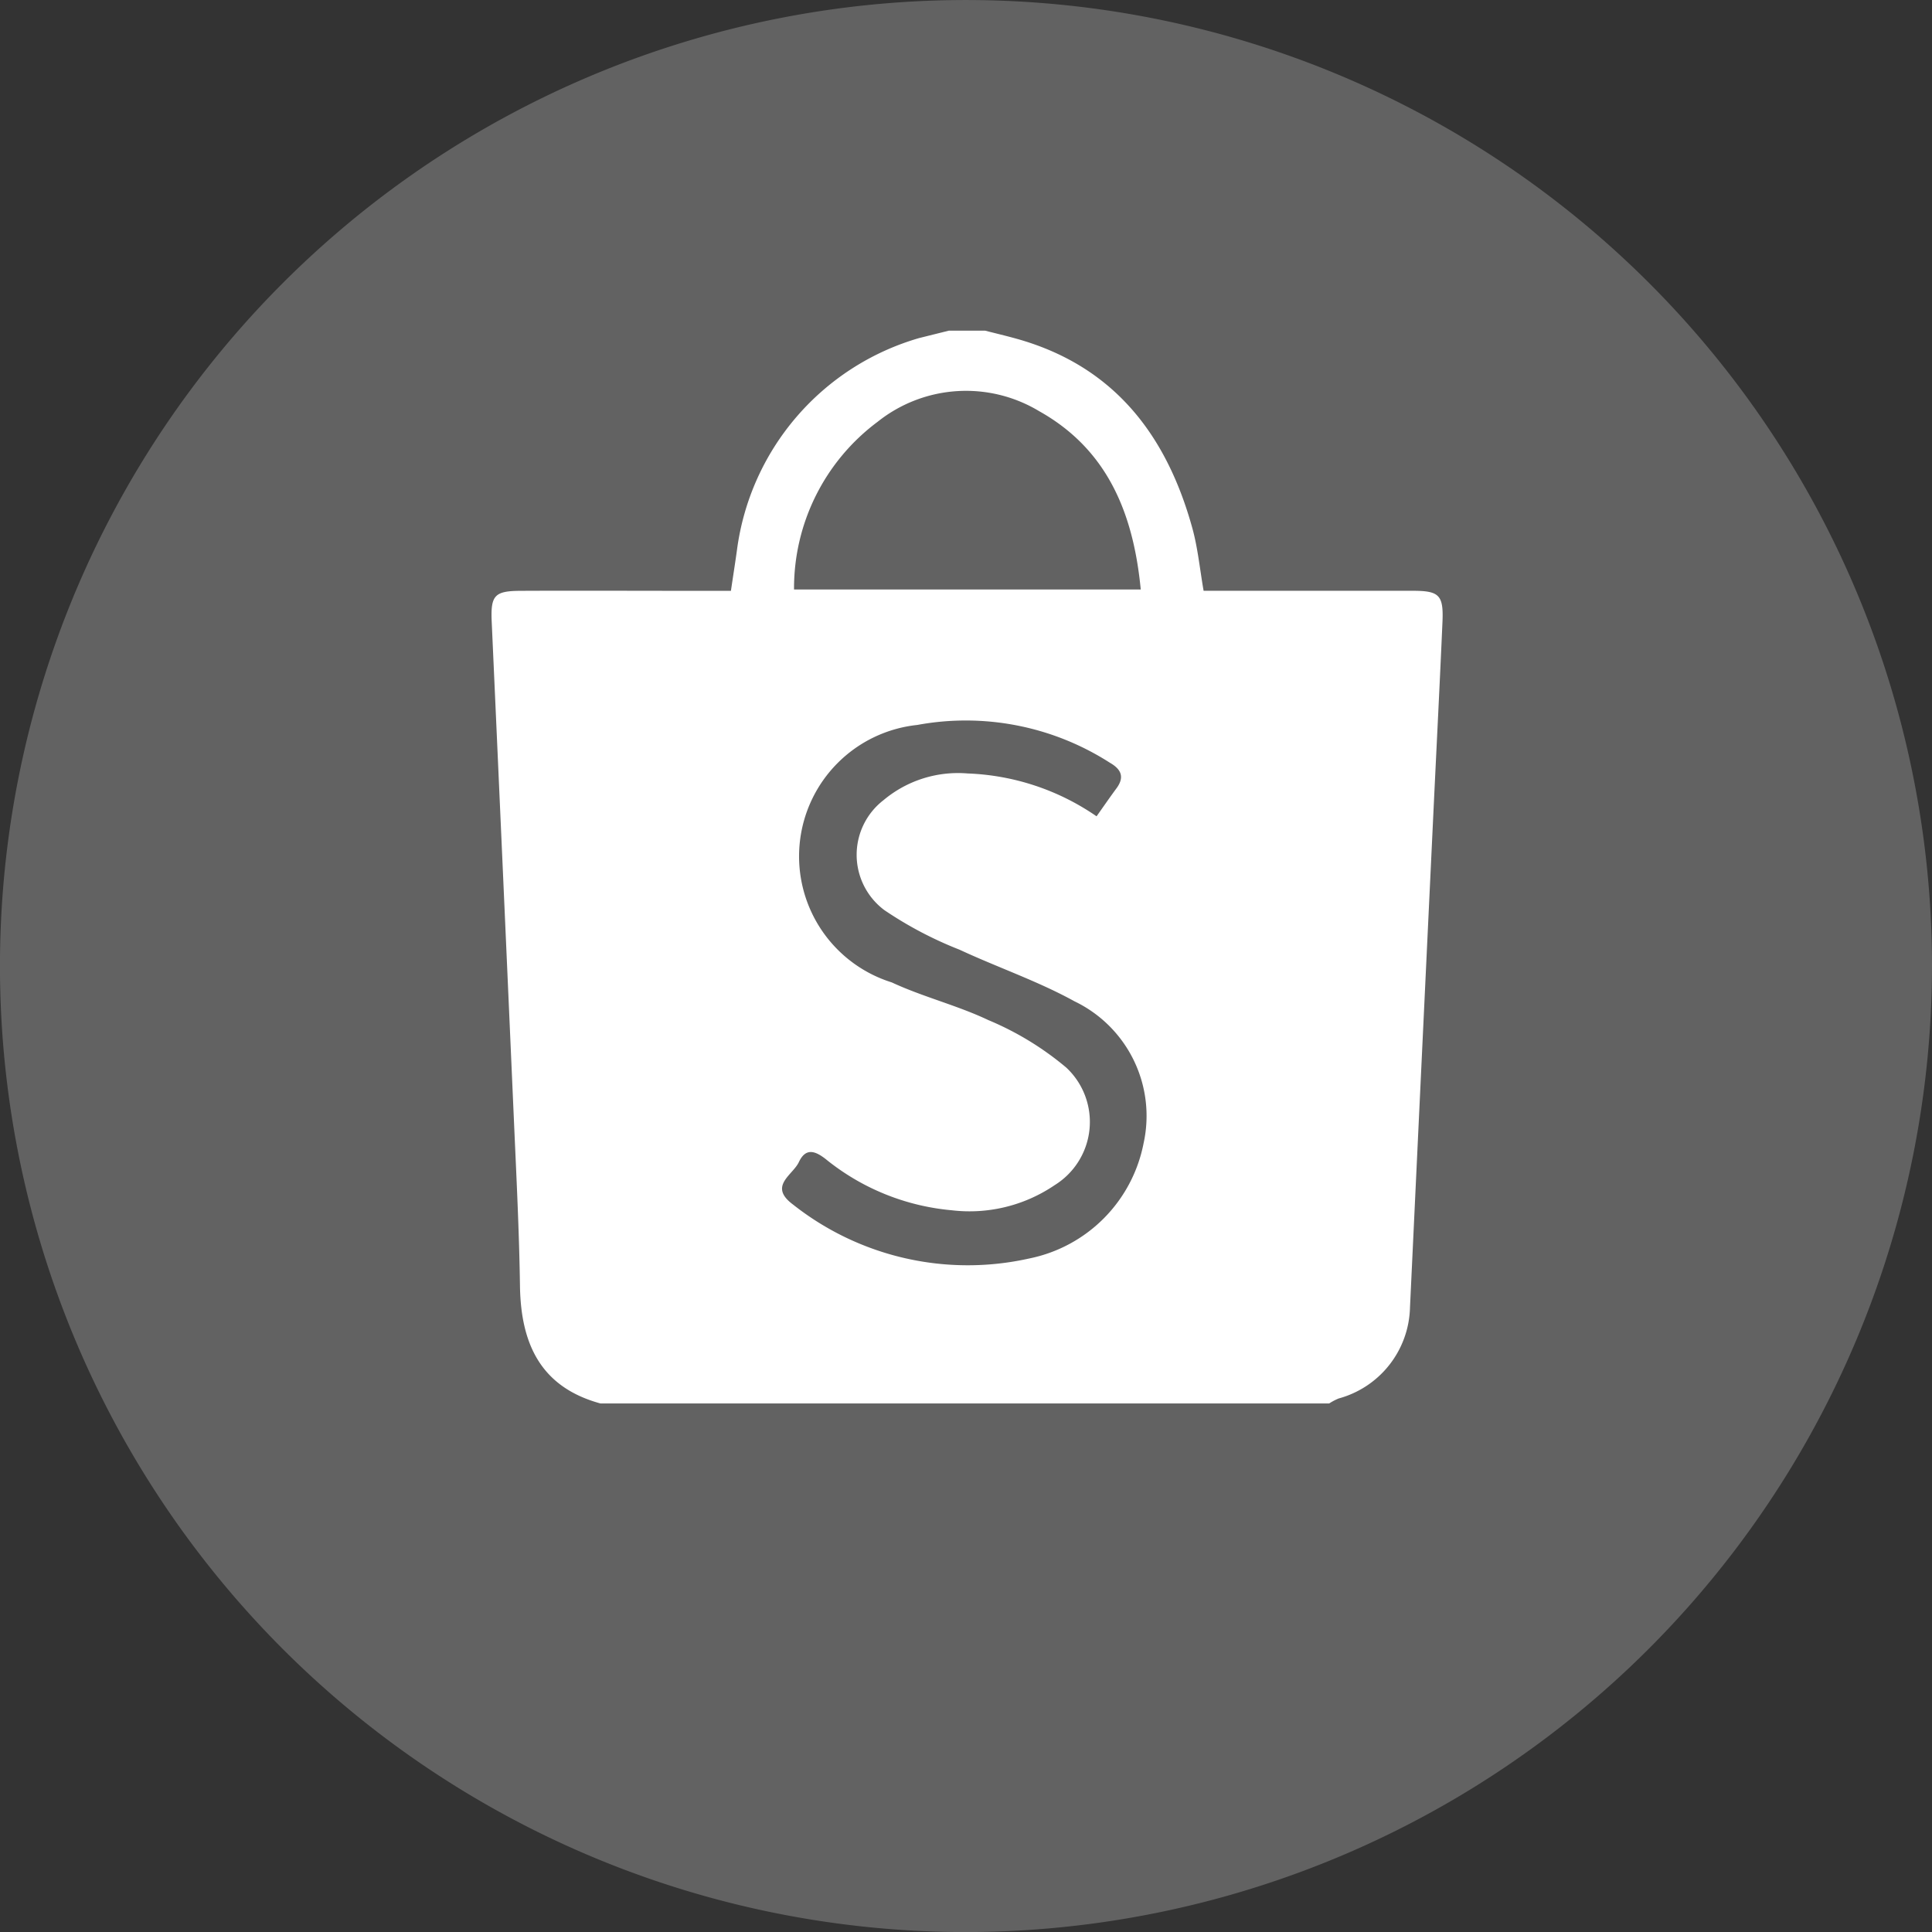 <svg xmlns="http://www.w3.org/2000/svg" width="58.955" height="58.957" viewBox="0 0 58.955 58.957">
  <rect x="0" y="0" width="58.955" height="58.957" fill="#333333" stroke="none"/>
  <g id="Group_226" data-name="Group 226" transform="translate(0.27 0.043)">
    <g id="Group_223" data-name="Group 223" transform="translate(12.353 17.438)">
      <g id="Group_222" data-name="Group 222">
        <path id="Path_57" data-name="Path 57" d="M742.037,162.433a7.57,7.57,0,0,0-7.57-7.57H714.832a7.57,7.57,0,0,0-7.57,7.57v9.2a7.57,7.57,0,0,0,7.57,7.57h19.635a7.57,7.57,0,0,0,7.57-7.57ZM729.649,167.5l-7.83,4.294c-.34.185-.647-.062-.647-.449v-8.816c0-.392.315-.637.657-.444l7.884,4.521A.513.513,0,0,1,729.649,167.5Z" transform="translate(-707.262 -154.863)" fill="#fff"/>
      </g>
    </g>
    <g id="Group_228" data-name="Group 228">
      <path id="Path_56" data-name="Path 56" d="M725.3,197.675A29.478,29.478,0,1,1,754.78,168.2,29.511,29.511,0,0,1,725.3,197.675Z" transform="translate(-696.095 -138.761)" fill="#626262"/>
      <g id="emn8wK" transform="translate(-804.215 -222.849)">
        <g id="Group_227" data-name="Group 227" transform="translate(818.946 232.896)">
          <path id="Path_58" data-name="Path 58" d="M829.9,233h1.105c.306.078.613.151.918.235,2.99.819,4.614,2.925,5.406,5.79.168.609.228,1.248.344,1.913,2.163,0,4.277,0,6.39,0,.8,0,.931.136.9.926-.084,1.929-.183,3.857-.275,5.786q-.36,7.577-.717,15.154a2.953,2.953,0,0,1-2.175,2.78,1.7,1.7,0,0,0-.29.152h-22.24c-1.831-.5-2.429-1.83-2.454-3.59-.024-1.656-.108-3.312-.181-4.967q-.337-7.654-.682-15.307c-.035-.8.093-.93.889-.933,1.7-.008,3.407,0,5.111,0h1.3c.07-.473.131-.856.184-1.241a7.792,7.792,0,0,1,5.556-6.471Zm4.505,14.822c.217-.306.408-.584.608-.854.256-.346.145-.585-.2-.783a8.144,8.144,0,0,0-5.878-1.153,4.031,4.031,0,0,0-.778,7.856c.954.444,2,.7,2.947,1.15a9.175,9.175,0,0,1,2.381,1.452,2.269,2.269,0,0,1-.356,3.584,4.619,4.619,0,0,1-3.145.767,7.1,7.1,0,0,1-3.838-1.558c-.33-.259-.616-.354-.824.089-.188.4-.936.728-.184,1.29a8.6,8.6,0,0,0,7.217,1.65,4.453,4.453,0,0,0,3.486-3.513,3.879,3.879,0,0,0-2.106-4.333c-1.118-.617-2.344-1.034-3.507-1.575a11.728,11.728,0,0,1-2.3-1.211,2.107,2.107,0,0,1-.019-3.356,3.535,3.535,0,0,1,2.562-.812A7.4,7.4,0,0,1,834.41,247.822Zm1.35-6.923c-.226-2.354-1.034-4.288-3.105-5.445a4.324,4.324,0,0,0-4.923.326,6.333,6.333,0,0,0-2.552,5.119Z" transform="translate(-815.946 -233)" fill="#fff"/>
        </g>
      </g>
    </g>
  </g>
</svg>
